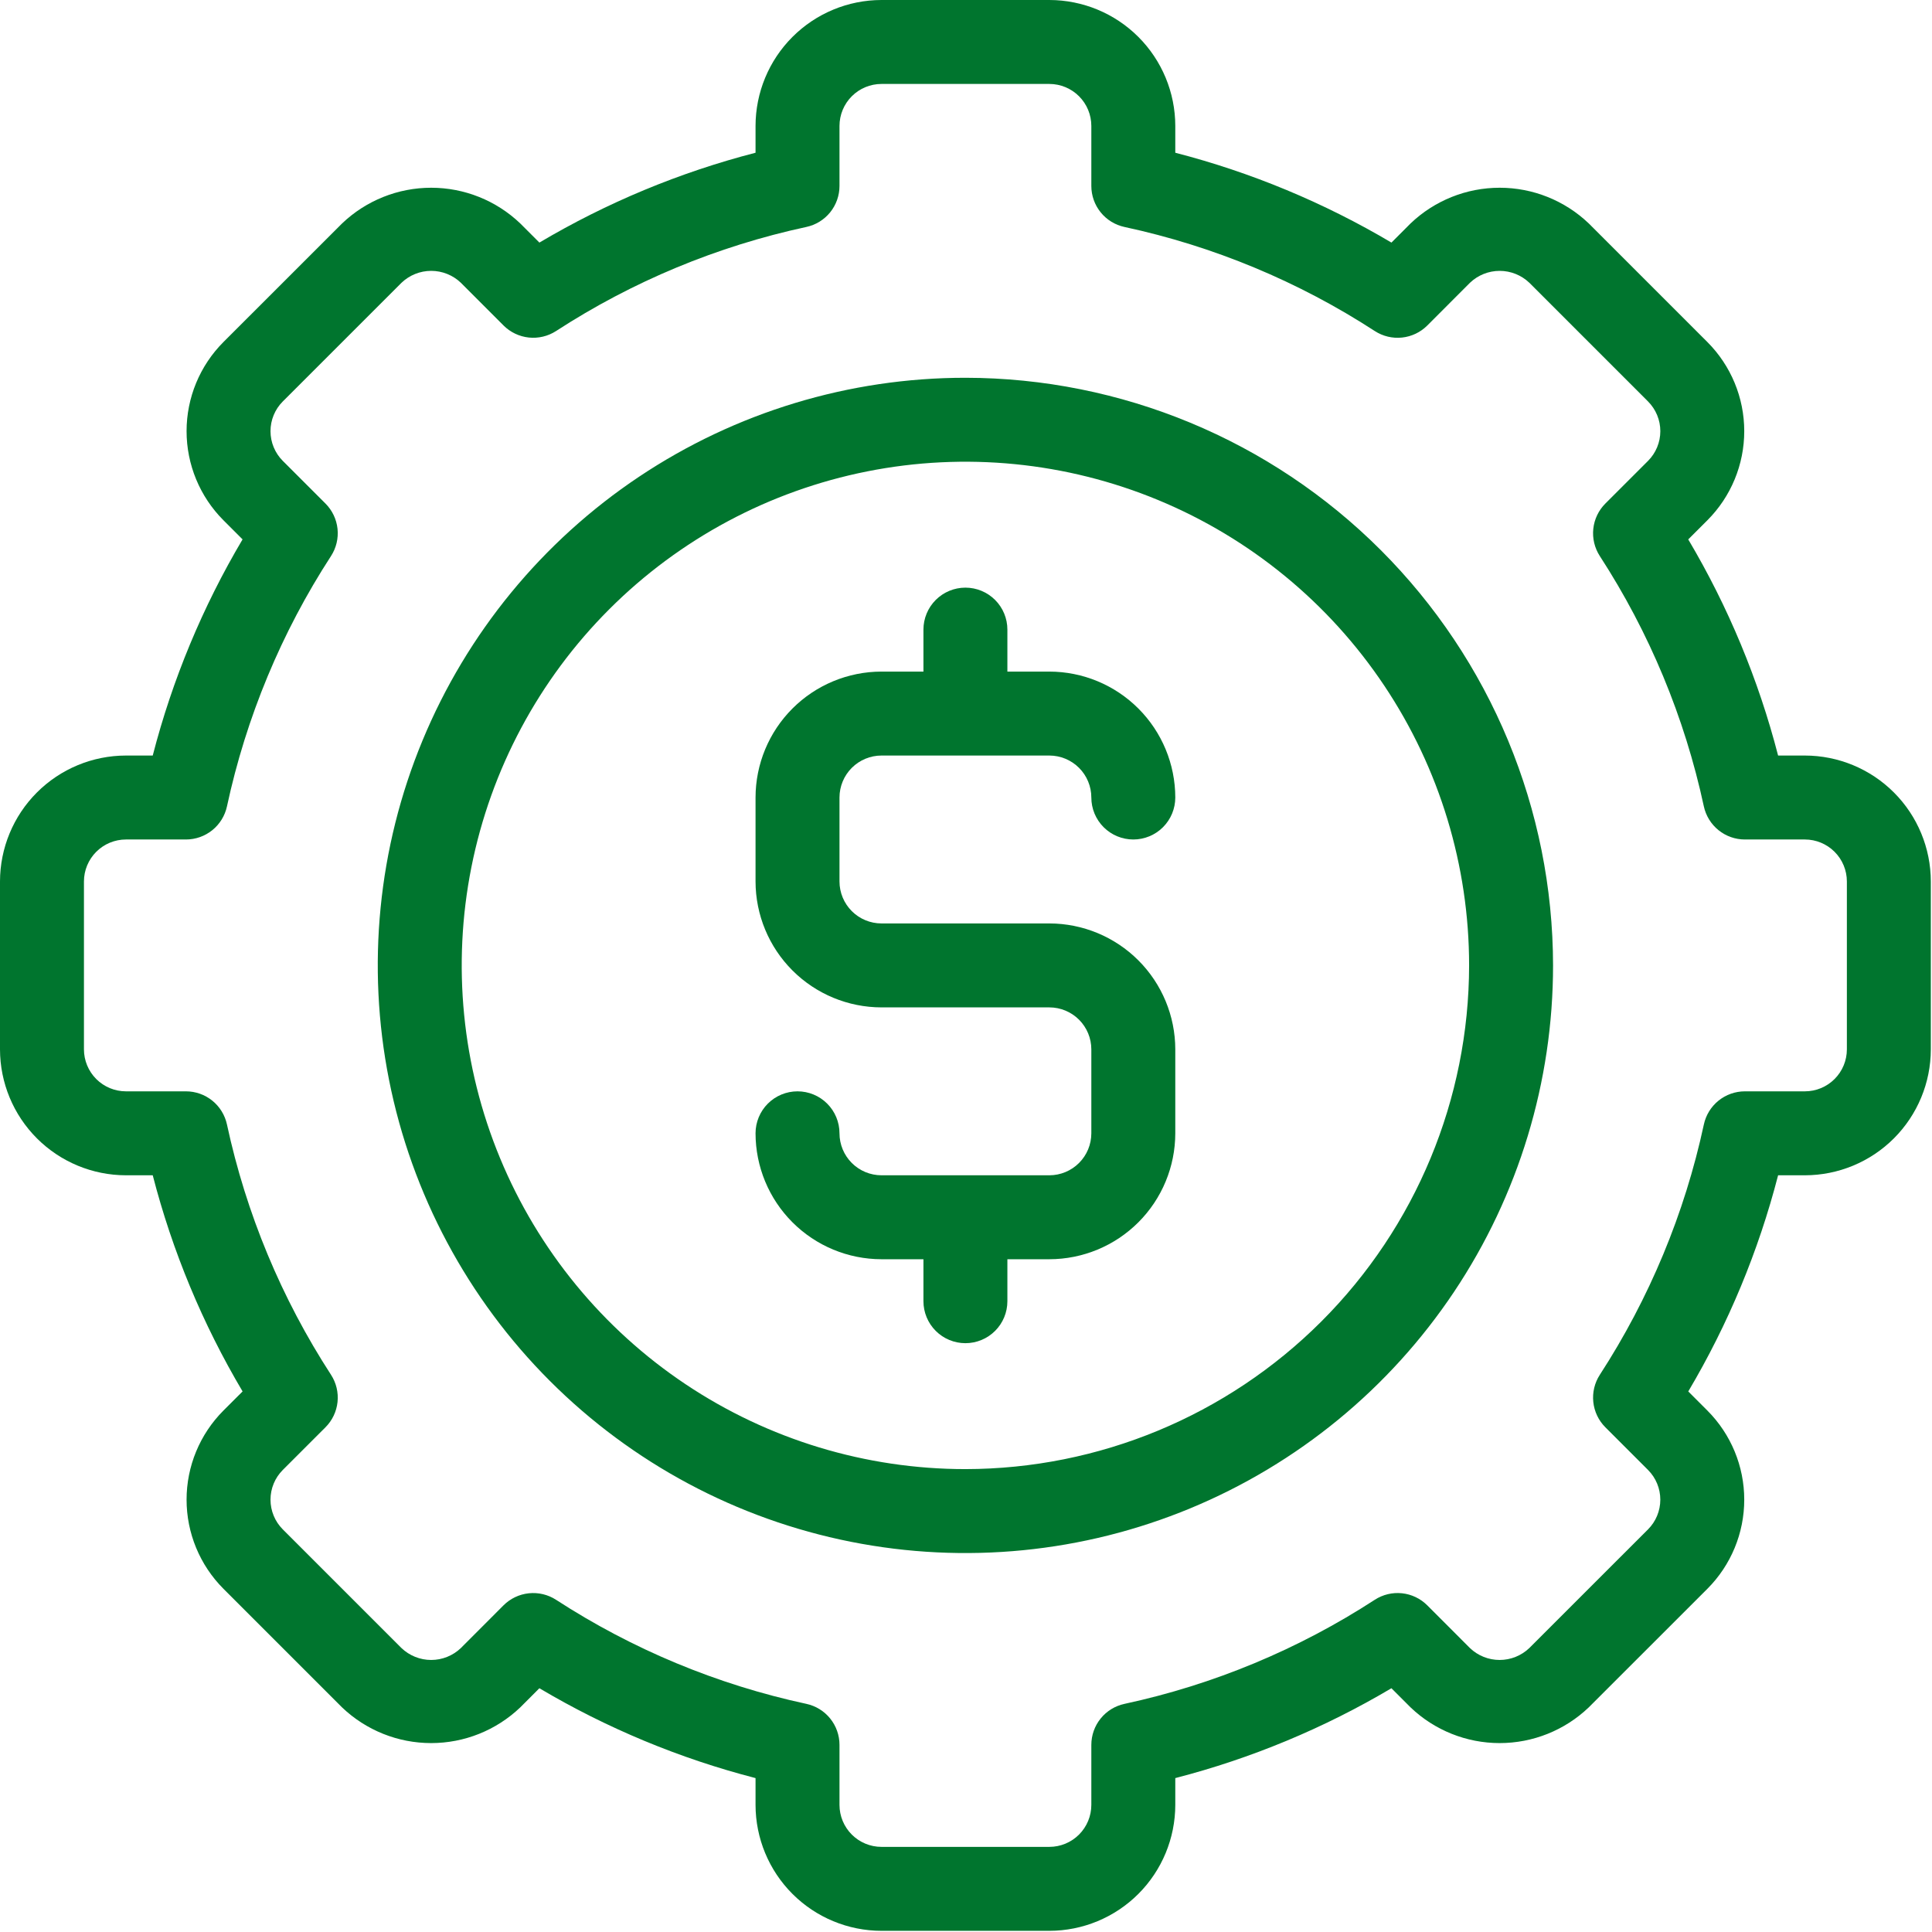 <?xml version="1.0" encoding="UTF-8"?> <svg xmlns="http://www.w3.org/2000/svg" width="1167" height="1167" viewBox="0 0 1167 1167" fill="none"> <path d="M1090.23 456.375H1074.04C1062.19 410.515 1043.92 366.56 1019.76 325.816L1031.36 314.229C1045.6 299.948 1053.59 280.604 1053.59 260.438C1053.59 240.272 1045.6 220.928 1031.36 206.647L959.655 134.942C945.158 121.115 925.892 113.4 905.858 113.4C885.823 113.4 866.557 121.115 852.06 134.942L840.486 146.529C799.738 122.376 755.78 104.104 709.917 92.256V76.062C709.895 55.896 701.874 36.562 687.614 22.303C673.354 8.043 654.02 0.022 633.854 0H532.438C512.271 0.022 492.937 8.043 478.678 22.303C464.418 36.562 456.397 55.896 456.375 76.062V92.256C410.515 104.105 366.561 122.377 325.816 146.529L314.229 134.942C299.737 121.115 280.475 113.401 260.444 113.401C240.414 113.401 221.152 121.115 206.659 134.942L134.93 206.636C120.692 220.918 112.697 240.262 112.697 260.428C112.697 280.594 120.692 299.938 134.93 314.219L146.517 325.806C122.366 366.554 104.098 410.512 92.256 456.375H76.062C55.896 456.397 36.562 464.418 22.303 478.678C8.043 492.937 0.022 512.271 0 532.438V633.854C0.022 654.02 8.043 673.354 22.303 687.614C36.562 701.874 55.896 709.895 76.062 709.917H92.256C104.103 755.777 122.375 799.732 146.529 840.475L134.93 852.062C120.692 866.344 112.697 885.687 112.697 905.854C112.697 926.02 120.692 945.364 134.93 959.645L206.636 1031.35C221.134 1045.18 240.4 1052.89 260.434 1052.89C280.469 1052.89 299.734 1045.18 314.232 1031.35L325.806 1019.76C366.554 1043.92 410.512 1062.19 456.375 1074.04V1090.23C456.397 1110.4 464.418 1129.73 478.678 1143.99C492.937 1158.25 512.271 1166.27 532.438 1166.29H633.854C654.02 1166.27 673.354 1158.25 687.614 1143.99C701.874 1129.73 709.895 1110.4 709.917 1090.23V1074.04C755.776 1062.19 799.731 1043.92 840.475 1019.76L852.062 1031.35C866.555 1045.18 885.817 1052.89 905.847 1052.89C925.878 1052.89 945.14 1045.18 959.632 1031.35L1031.36 959.655C1045.6 945.374 1053.59 926.03 1053.59 905.864C1053.59 885.698 1045.6 866.354 1031.36 852.072L1019.78 840.486C1043.93 799.738 1062.19 755.78 1074.04 709.917H1090.23C1110.4 709.895 1129.73 701.874 1143.99 687.614C1158.25 673.354 1166.27 654.02 1166.29 633.854V532.438C1166.27 512.271 1158.25 492.937 1143.99 478.678C1129.73 464.418 1110.4 456.397 1090.23 456.375V456.375ZM1115.58 633.854C1115.58 640.576 1112.9 647.022 1108.15 651.775C1103.4 656.528 1096.95 659.202 1090.23 659.208H1053.97C1048.17 659.21 1042.55 661.198 1038.04 664.843C1033.53 668.488 1030.41 673.569 1029.19 679.238C1017.6 733.042 996.3 784.282 966.336 830.448C963.188 835.319 961.805 841.122 962.417 846.889C963.03 852.657 965.602 858.04 969.703 862.141L995.478 887.916C1000.23 892.678 1002.89 899.129 1002.89 905.854C1002.89 912.579 1000.23 919.029 995.478 923.792L923.749 995.496C918.923 1000.11 912.504 1002.68 905.828 1002.68C899.153 1002.68 892.734 1000.11 887.908 995.496L862.133 969.695C858.033 965.584 852.645 963.006 846.87 962.393C841.096 961.78 835.287 963.169 830.415 966.329C784.267 996.307 733.035 1017.61 679.238 1029.2C673.568 1030.41 668.486 1033.53 664.841 1038.04C661.196 1042.55 659.208 1048.17 659.208 1053.97V1090.23C659.202 1096.95 656.528 1103.4 651.775 1108.15C647.022 1112.9 640.576 1115.58 633.854 1115.58H532.438C525.715 1115.58 519.27 1112.9 514.517 1108.15C509.763 1103.4 507.09 1096.95 507.083 1090.23V1053.97C507.086 1048.17 505.098 1042.55 501.453 1038.04C497.807 1033.53 492.725 1030.4 487.054 1029.19C433.249 1017.61 382.011 996.303 335.857 966.323C330.981 963.175 325.174 961.792 319.403 962.405C313.631 963.017 308.244 965.589 304.138 969.69L278.376 995.491C273.545 1000.1 267.123 1002.68 260.443 1002.68C253.763 1002.68 247.341 1000.1 242.51 995.491L170.806 923.792C166.058 919.029 163.392 912.579 163.392 905.854C163.392 899.129 166.058 892.678 170.806 887.916L196.594 862.141C200.695 858.04 203.267 852.657 203.879 846.889C204.492 841.122 203.109 835.319 199.961 830.448C169.992 784.283 148.689 733.042 137.095 679.238C135.878 673.57 132.754 668.49 128.246 664.846C123.738 661.201 118.116 659.211 112.319 659.208H76.062C69.34 659.202 62.895 656.528 58.142 651.775C53.388 647.022 50.715 640.576 50.708 633.854V532.438C50.715 525.715 53.388 519.27 58.142 514.517C62.895 509.763 69.34 507.09 76.062 507.083H112.319C118.118 507.082 123.741 505.093 128.251 501.448C132.761 497.804 135.885 492.723 137.103 487.054C148.692 433.25 169.991 382.01 199.956 335.844C203.104 330.973 204.487 325.17 203.874 319.402C203.262 313.635 200.69 308.252 196.589 304.151L170.806 278.376C166.058 273.614 163.392 267.163 163.392 260.438C163.392 253.713 166.058 247.262 170.806 242.5L242.535 170.796C247.361 166.183 253.78 163.609 260.456 163.609C267.132 163.609 273.55 166.183 278.376 170.796L304.151 196.596C308.257 200.698 313.644 203.269 319.415 203.882C325.187 204.495 330.994 203.112 335.869 199.963C382.02 169.984 433.254 148.679 487.054 137.095C492.723 135.881 497.805 132.759 501.451 128.25C505.096 123.741 507.084 118.117 507.083 112.319V76.062C507.09 69.34 509.763 62.895 514.517 58.142C519.27 53.388 525.715 50.715 532.438 50.708H633.854C640.576 50.715 647.022 53.388 651.775 58.142C656.528 62.895 659.202 69.34 659.208 76.062V112.319C659.206 118.119 661.193 123.744 664.839 128.254C668.484 132.765 673.567 135.888 679.238 137.103C733.042 148.684 784.281 169.989 830.435 199.968C835.309 203.123 841.117 204.51 846.89 203.897C852.663 203.284 858.051 200.709 862.153 196.601L887.916 170.801C892.746 166.188 899.169 163.613 905.849 163.613C912.528 163.613 918.951 166.188 923.782 170.801L995.486 242.505C1000.23 247.268 1002.9 253.718 1002.9 260.443C1002.9 267.168 1000.23 273.619 995.486 278.381L969.698 304.156C965.597 308.257 963.025 313.64 962.412 319.407C961.8 325.175 963.183 330.978 966.331 335.849C996.295 382.015 1017.59 433.255 1029.18 487.059C1030.4 492.728 1033.53 497.808 1038.04 501.452C1042.55 505.096 1048.17 507.084 1053.97 507.083H1090.23C1096.95 507.09 1103.4 509.763 1108.15 514.517C1112.9 519.27 1115.58 525.715 1115.58 532.438V633.854Z" fill="#00752E"></path> <path d="M583.146 228.188C512.942 228.187 444.314 249.005 385.942 288.009C327.569 327.012 282.073 382.449 255.207 447.309C228.341 512.169 221.312 583.54 235.008 652.395C248.704 721.25 282.511 784.497 332.153 834.139C381.794 883.781 445.042 917.588 513.897 931.284C582.752 944.98 654.123 937.951 718.983 911.085C783.843 884.219 839.28 838.723 878.283 780.35C917.286 721.978 938.104 653.35 938.104 583.146C937.999 489.037 900.568 398.814 834.023 332.269C767.478 265.724 677.254 228.293 583.146 228.188ZM583.146 887.396C522.971 887.396 464.147 869.552 414.114 836.12C364.08 802.689 325.084 755.172 302.056 699.577C279.028 643.983 273.003 582.808 284.742 523.79C296.482 464.771 325.459 410.559 368.009 368.009C410.559 325.458 464.771 296.481 523.79 284.742C582.808 273.002 643.983 279.028 699.577 302.055C755.172 325.083 802.689 364.08 836.121 414.114C869.552 464.147 887.396 522.971 887.396 583.146C887.306 663.81 855.222 741.145 798.184 798.184C741.145 855.222 663.811 887.306 583.146 887.396V887.396Z" fill="#00752E"></path> <path d="M532.438 456.375H633.854C640.576 456.382 647.021 459.055 651.775 463.808C656.528 468.562 659.202 475.007 659.208 481.729C659.208 488.453 661.88 494.902 666.634 499.657C671.389 504.412 677.838 507.083 684.563 507.083C691.287 507.083 697.736 504.412 702.491 499.657C707.245 494.902 709.917 488.453 709.917 481.729C709.895 461.563 701.874 442.229 687.614 427.969C673.354 413.71 654.02 405.689 633.854 405.667H608.5V380.312C608.5 373.588 605.829 367.139 601.074 362.384C596.319 357.629 589.87 354.958 583.146 354.958C576.421 354.958 569.973 357.629 565.218 362.384C560.463 367.139 557.792 373.588 557.792 380.312V405.667H532.438C512.271 405.689 492.937 413.71 478.678 427.969C464.418 442.229 456.397 461.563 456.375 481.729V532.437C456.397 552.604 464.418 571.938 478.678 586.197C492.937 600.457 512.271 608.478 532.438 608.5H633.854C640.576 608.507 647.021 611.18 651.775 615.933C656.528 620.687 659.202 627.132 659.208 633.854V684.562C659.202 691.285 656.528 697.73 651.775 702.483C647.021 707.236 640.576 709.91 633.854 709.917H532.438C525.715 709.91 519.27 707.236 514.517 702.483C509.763 697.73 507.09 691.285 507.083 684.562C507.083 677.838 504.412 671.389 499.657 666.634C494.902 661.879 488.454 659.208 481.729 659.208C475.005 659.208 468.556 661.879 463.801 666.634C459.046 671.389 456.375 677.838 456.375 684.562C456.397 704.729 464.418 724.063 478.678 738.322C492.937 752.582 512.271 760.603 532.438 760.625H557.792V785.979C557.792 792.703 560.463 799.152 565.218 803.907C569.973 808.662 576.421 811.333 583.146 811.333C589.87 811.333 596.319 808.662 601.074 803.907C605.829 799.152 608.5 792.703 608.5 785.979V760.625H633.854C654.02 760.603 673.354 752.582 687.614 738.322C701.874 724.063 709.895 704.729 709.917 684.562V633.854C709.895 613.688 701.874 594.354 687.614 580.094C673.354 565.835 654.02 557.814 633.854 557.792H532.438C525.715 557.785 519.27 555.111 514.517 550.358C509.763 545.605 507.09 539.16 507.083 532.437V481.729C507.09 475.007 509.763 468.562 514.517 463.808C519.27 459.055 525.715 456.382 532.438 456.375V456.375Z" fill="#00752E"></path> </svg> 